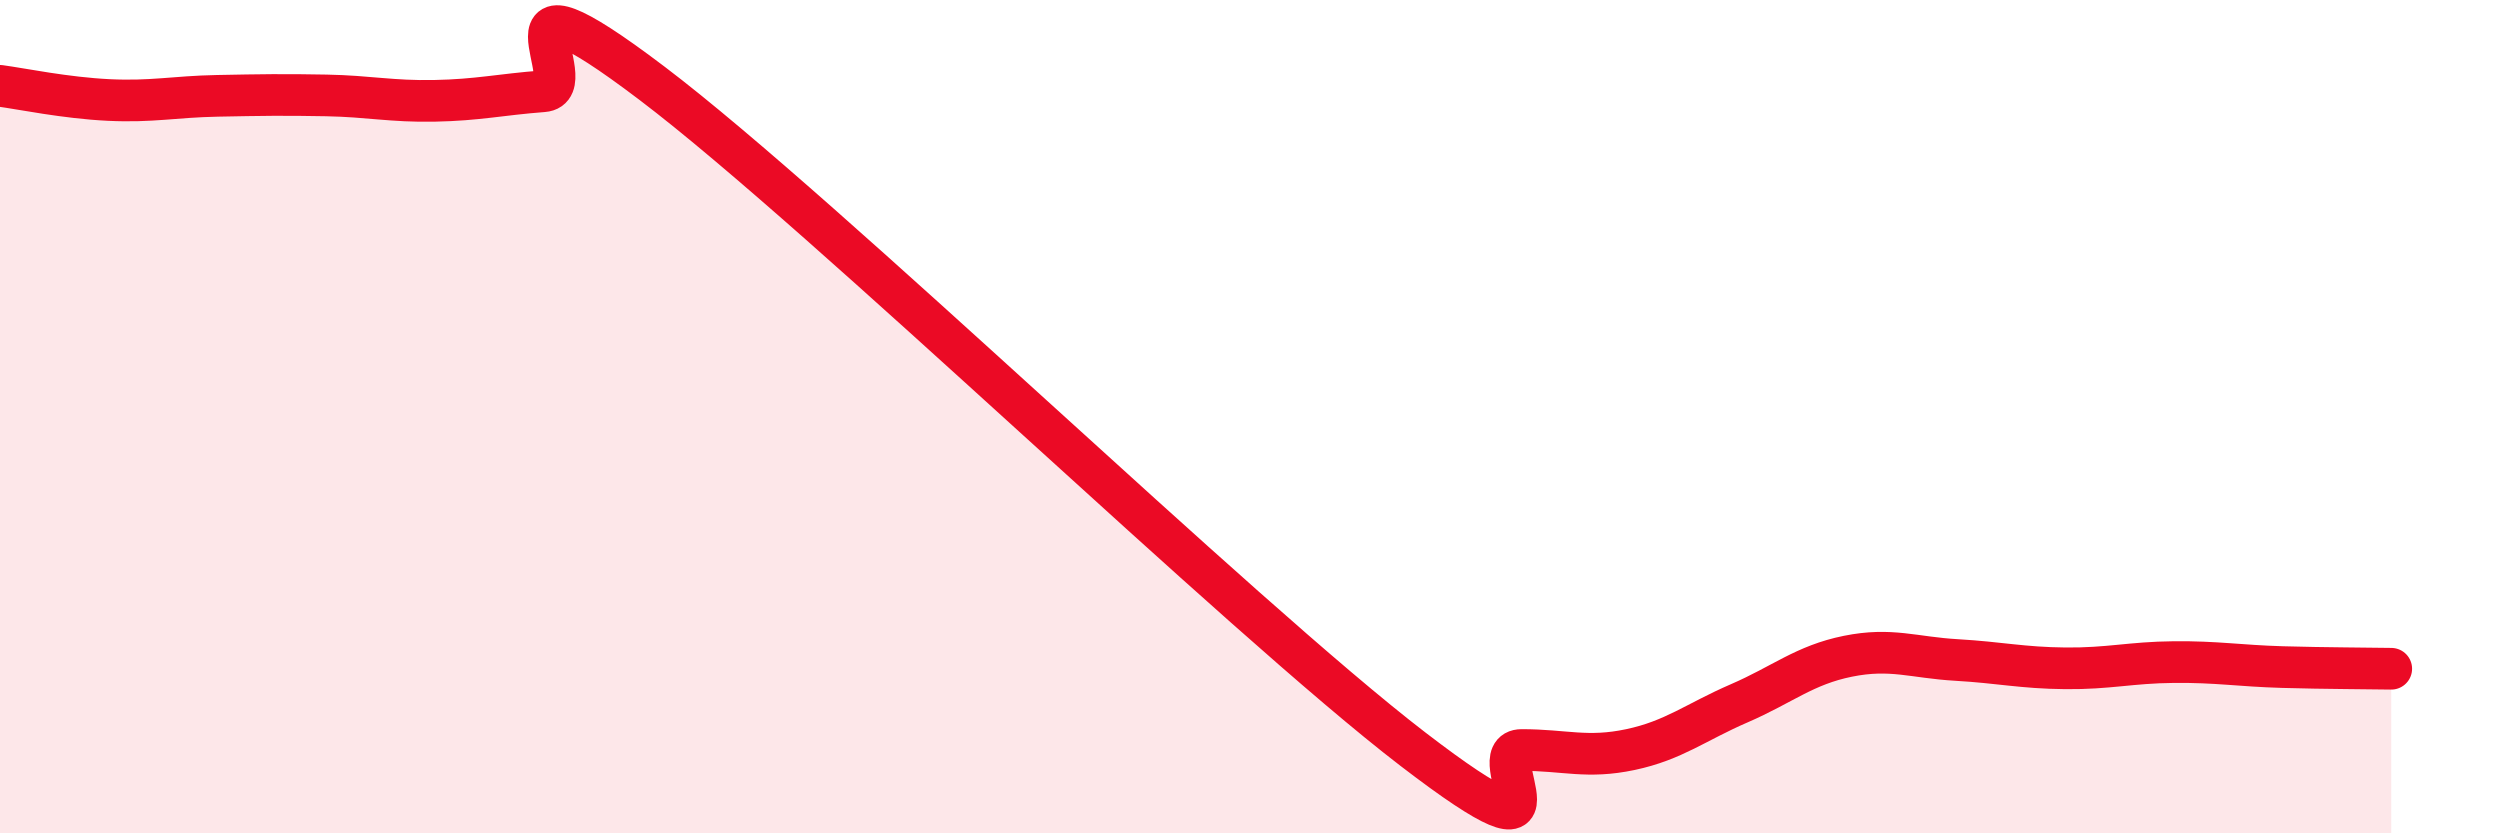 
    <svg width="60" height="20" viewBox="0 0 60 20" xmlns="http://www.w3.org/2000/svg">
      <path
        d="M 0,2.06 C 0.52,2.13 1.57,2.35 2.61,2.4 C 3.65,2.45 4.18,2.32 5.22,2.3 C 6.26,2.28 6.79,2.27 7.83,2.29 C 8.87,2.31 9.39,2.44 10.43,2.42 C 11.47,2.4 12,2.27 13.04,2.19 C 14.08,2.11 11.48,-1.16 15.65,2 C 19.82,5.16 29.74,14.78 33.91,17.98 C 38.08,21.18 35.48,18 36.52,18 C 37.56,18 38.09,18.21 39.13,17.99 C 40.17,17.77 40.7,17.33 41.74,16.88 C 42.78,16.43 43.31,15.96 44.35,15.75 C 45.39,15.54 45.92,15.78 46.96,15.84 C 48,15.9 48.53,16.03 49.57,16.04 C 50.61,16.05 51.13,15.9 52.17,15.89 C 53.21,15.88 53.74,15.98 54.78,16.01 C 55.82,16.04 56.87,16.04 57.39,16.05L57.39 20L0 20Z"
        fill="#EB0A25"
        opacity="0.1"
        stroke-linecap="round"
        stroke-linejoin="round"
      />
      <path
        d="M 0,2.06 C 0.52,2.13 1.57,2.35 2.61,2.4 C 3.65,2.45 4.18,2.32 5.22,2.3 C 6.26,2.28 6.79,2.27 7.83,2.29 C 8.87,2.31 9.39,2.44 10.43,2.42 C 11.47,2.4 12,2.27 13.04,2.19 C 14.08,2.11 11.48,-1.16 15.65,2 C 19.82,5.16 29.74,14.78 33.91,17.98 C 38.08,21.18 35.48,18 36.52,18 C 37.56,18 38.09,18.21 39.13,17.99 C 40.17,17.77 40.7,17.33 41.74,16.88 C 42.78,16.43 43.31,15.96 44.35,15.75 C 45.39,15.54 45.92,15.78 46.96,15.84 C 48,15.9 48.53,16.03 49.57,16.04 C 50.61,16.05 51.13,15.9 52.17,15.89 C 53.21,15.88 53.74,15.98 54.78,16.01 C 55.82,16.04 56.87,16.04 57.39,16.05"
        stroke="#EB0A25"
        stroke-width="1"
        fill="none"
        stroke-linecap="round"
        stroke-linejoin="round"
      />
    </svg>
  